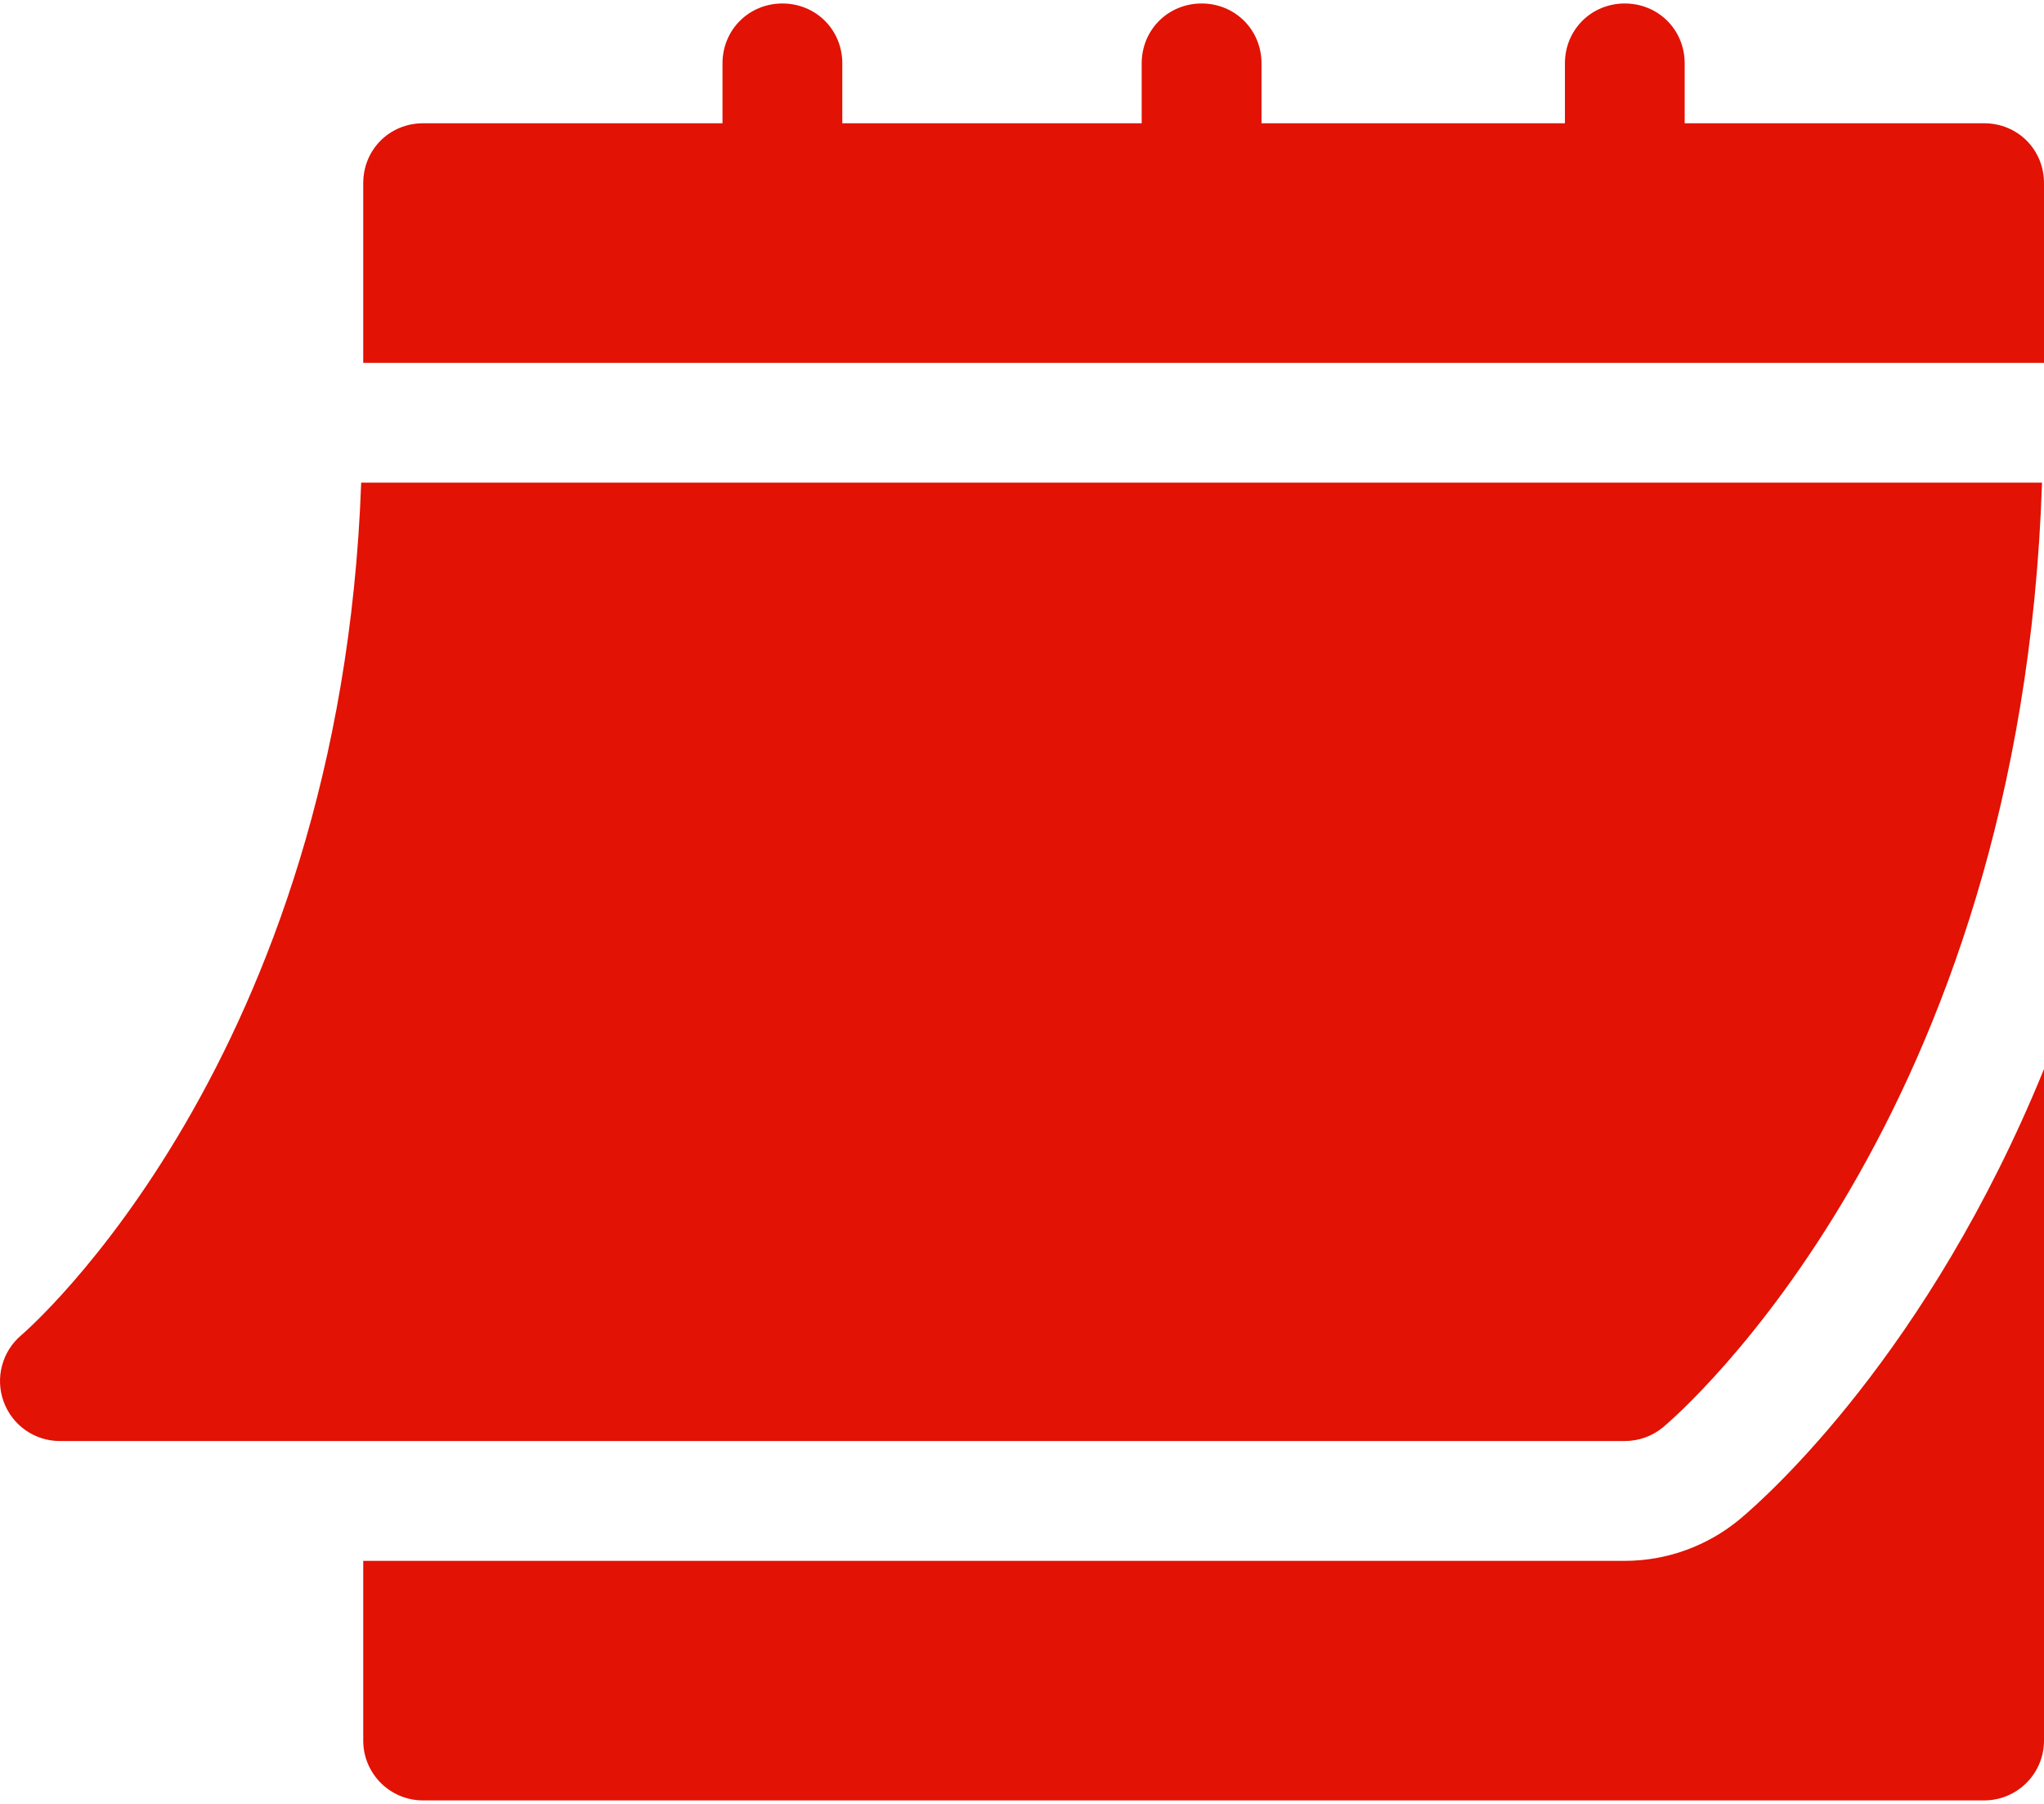 <?xml version="1.0" encoding="UTF-8"?>
<svg xmlns="http://www.w3.org/2000/svg" width="34" height="30" viewBox="0 0 34 30" fill="none">
  <path d="M0.995 23.965H27.027C27.261 23.965 27.486 23.884 27.665 23.735C27.915 23.525 33.619 18.619 33.967 8.027H6.008C5.662 17.641 0.409 22.16 0.354 22.205C0.034 22.476 -0.083 22.918 0.061 23.311C0.204 23.703 0.576 23.965 0.995 23.965ZM33.004 2.05H28.023V1.054C28.023 0.496 27.585 0.058 27.027 0.058C26.469 0.058 26.031 0.496 26.031 1.054V2.05H20.984V1.054C20.984 0.496 20.545 0.058 19.988 0.058C19.43 0.058 18.991 0.496 18.991 1.054V2.05H14.011V1.054C14.011 0.496 13.572 0.058 13.015 0.058C12.457 0.058 12.018 0.496 12.018 1.054V2.05H7.038C6.48 2.05 6.042 2.488 6.042 3.046V6.035H34V3.046C34 2.488 33.562 2.05 33.004 2.05Z" fill="#E21204"></path>
  <path d="M28.944 25.262C28.403 25.712 27.724 25.958 27.027 25.958H6.042V28.946C6.042 29.497 6.487 29.942 7.038 29.942H33.004C33.554 29.942 34 29.497 34 28.946V17.779C32.079 22.491 29.399 24.881 28.944 25.262Z" fill="#E21204"></path>
</svg>
